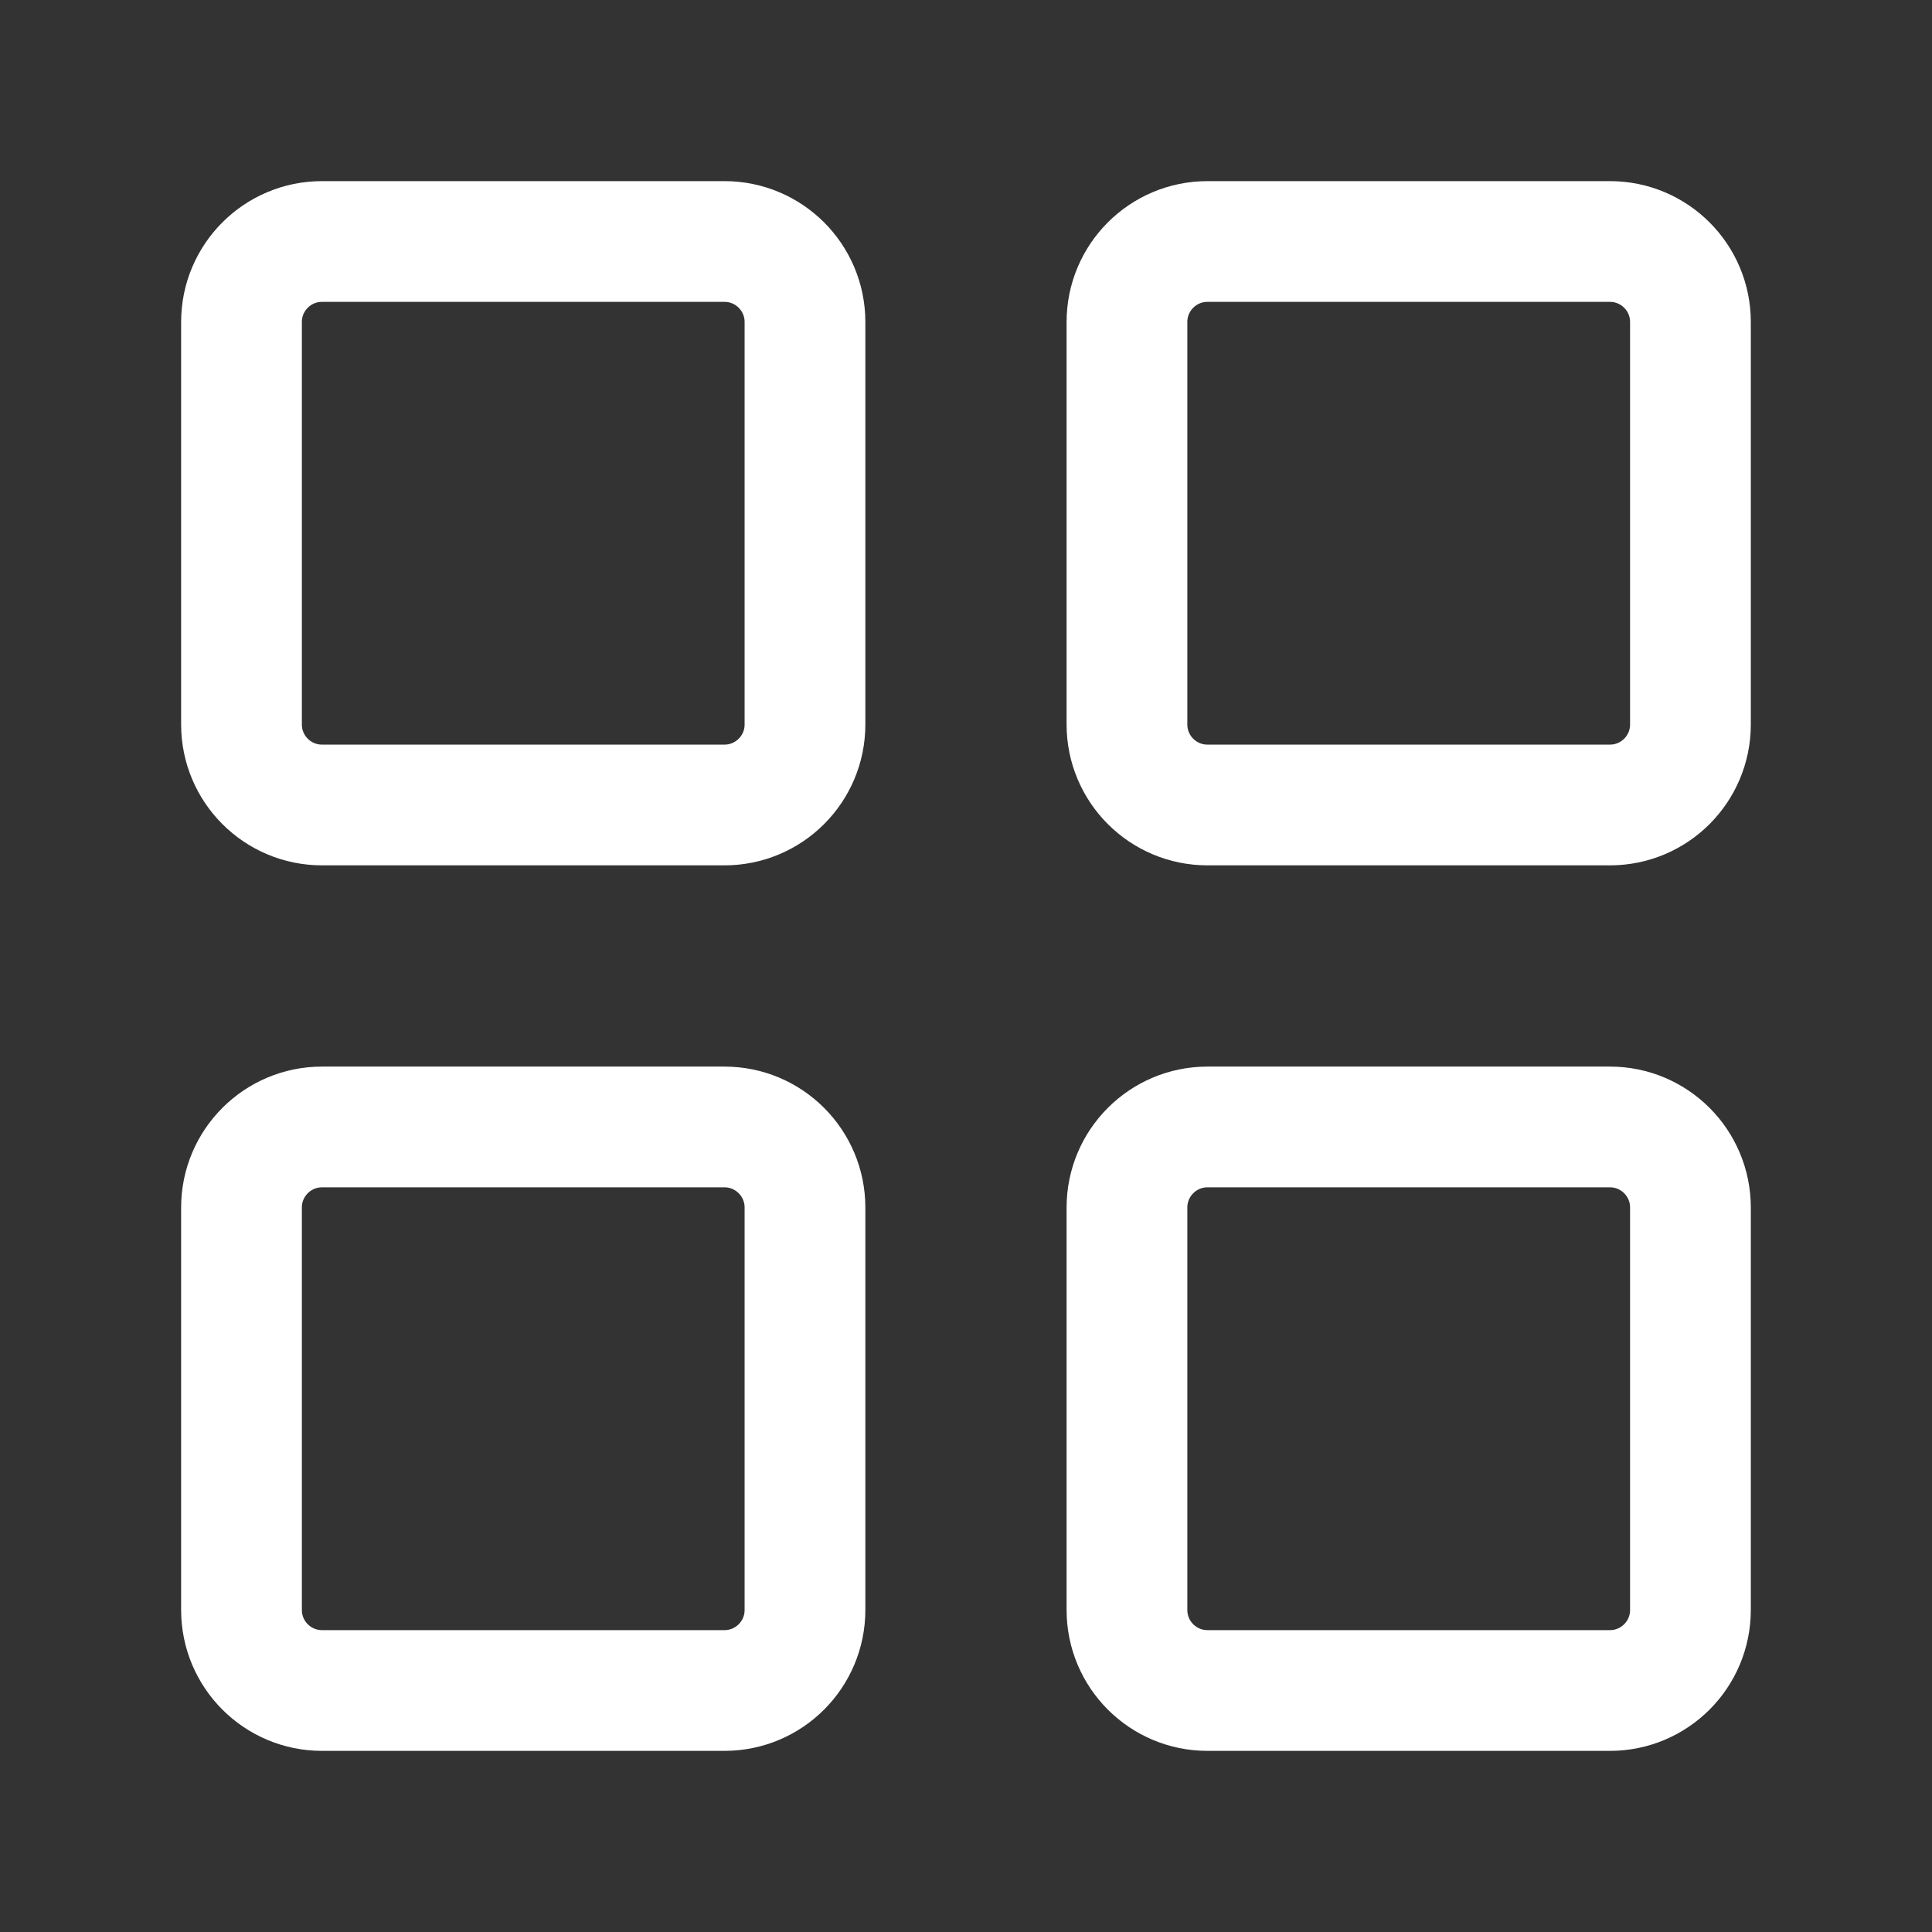 <svg width="32" height="32" viewBox="0 0 32 32" fill="none" xmlns="http://www.w3.org/2000/svg">
<rect x="0" y="0" width="32" height="32" fill="#333333" stroke="none"/>
<path d="M12 4H5.333C4.597 4 4 4.597 4 5.333V12C4 12.736 4.597 13.333 5.333 13.333H12C12.736 13.333 13.333 12.736 13.333 12V5.333C13.333 4.597 12.736 4 12 4Z" stroke="white" stroke-width="2" stroke-linecap="round" stroke-linejoin="round"/>
<path d="M26.666 4H19.999C19.263 4 18.666 4.597 18.666 5.333V12C18.666 12.736 19.263 13.333 19.999 13.333H26.666C27.402 13.333 27.999 12.736 27.999 12V5.333C27.999 4.597 27.402 4 26.666 4Z" stroke="white" stroke-width="2" stroke-linecap="round" stroke-linejoin="round"/>
<path d="M12 18.666H5.333C4.597 18.666 4 19.264 4 20V26.666C4 27.403 4.597 28 5.333 28H12C12.736 28 13.333 27.403 13.333 26.666V20C13.333 19.264 12.736 18.666 12 18.666Z" stroke="white" stroke-width="2" stroke-linecap="round" stroke-linejoin="round"/>
<path d="M26.666 18.666H19.999C19.263 18.666 18.666 19.264 18.666 20V26.666C18.666 27.403 19.263 28 19.999 28H26.666C27.402 28 27.999 27.403 27.999 26.666V20C27.999 19.264 27.402 18.666 26.666 18.666Z" stroke="white" stroke-width="2" stroke-linecap="round" stroke-linejoin="round"/>
</svg>

